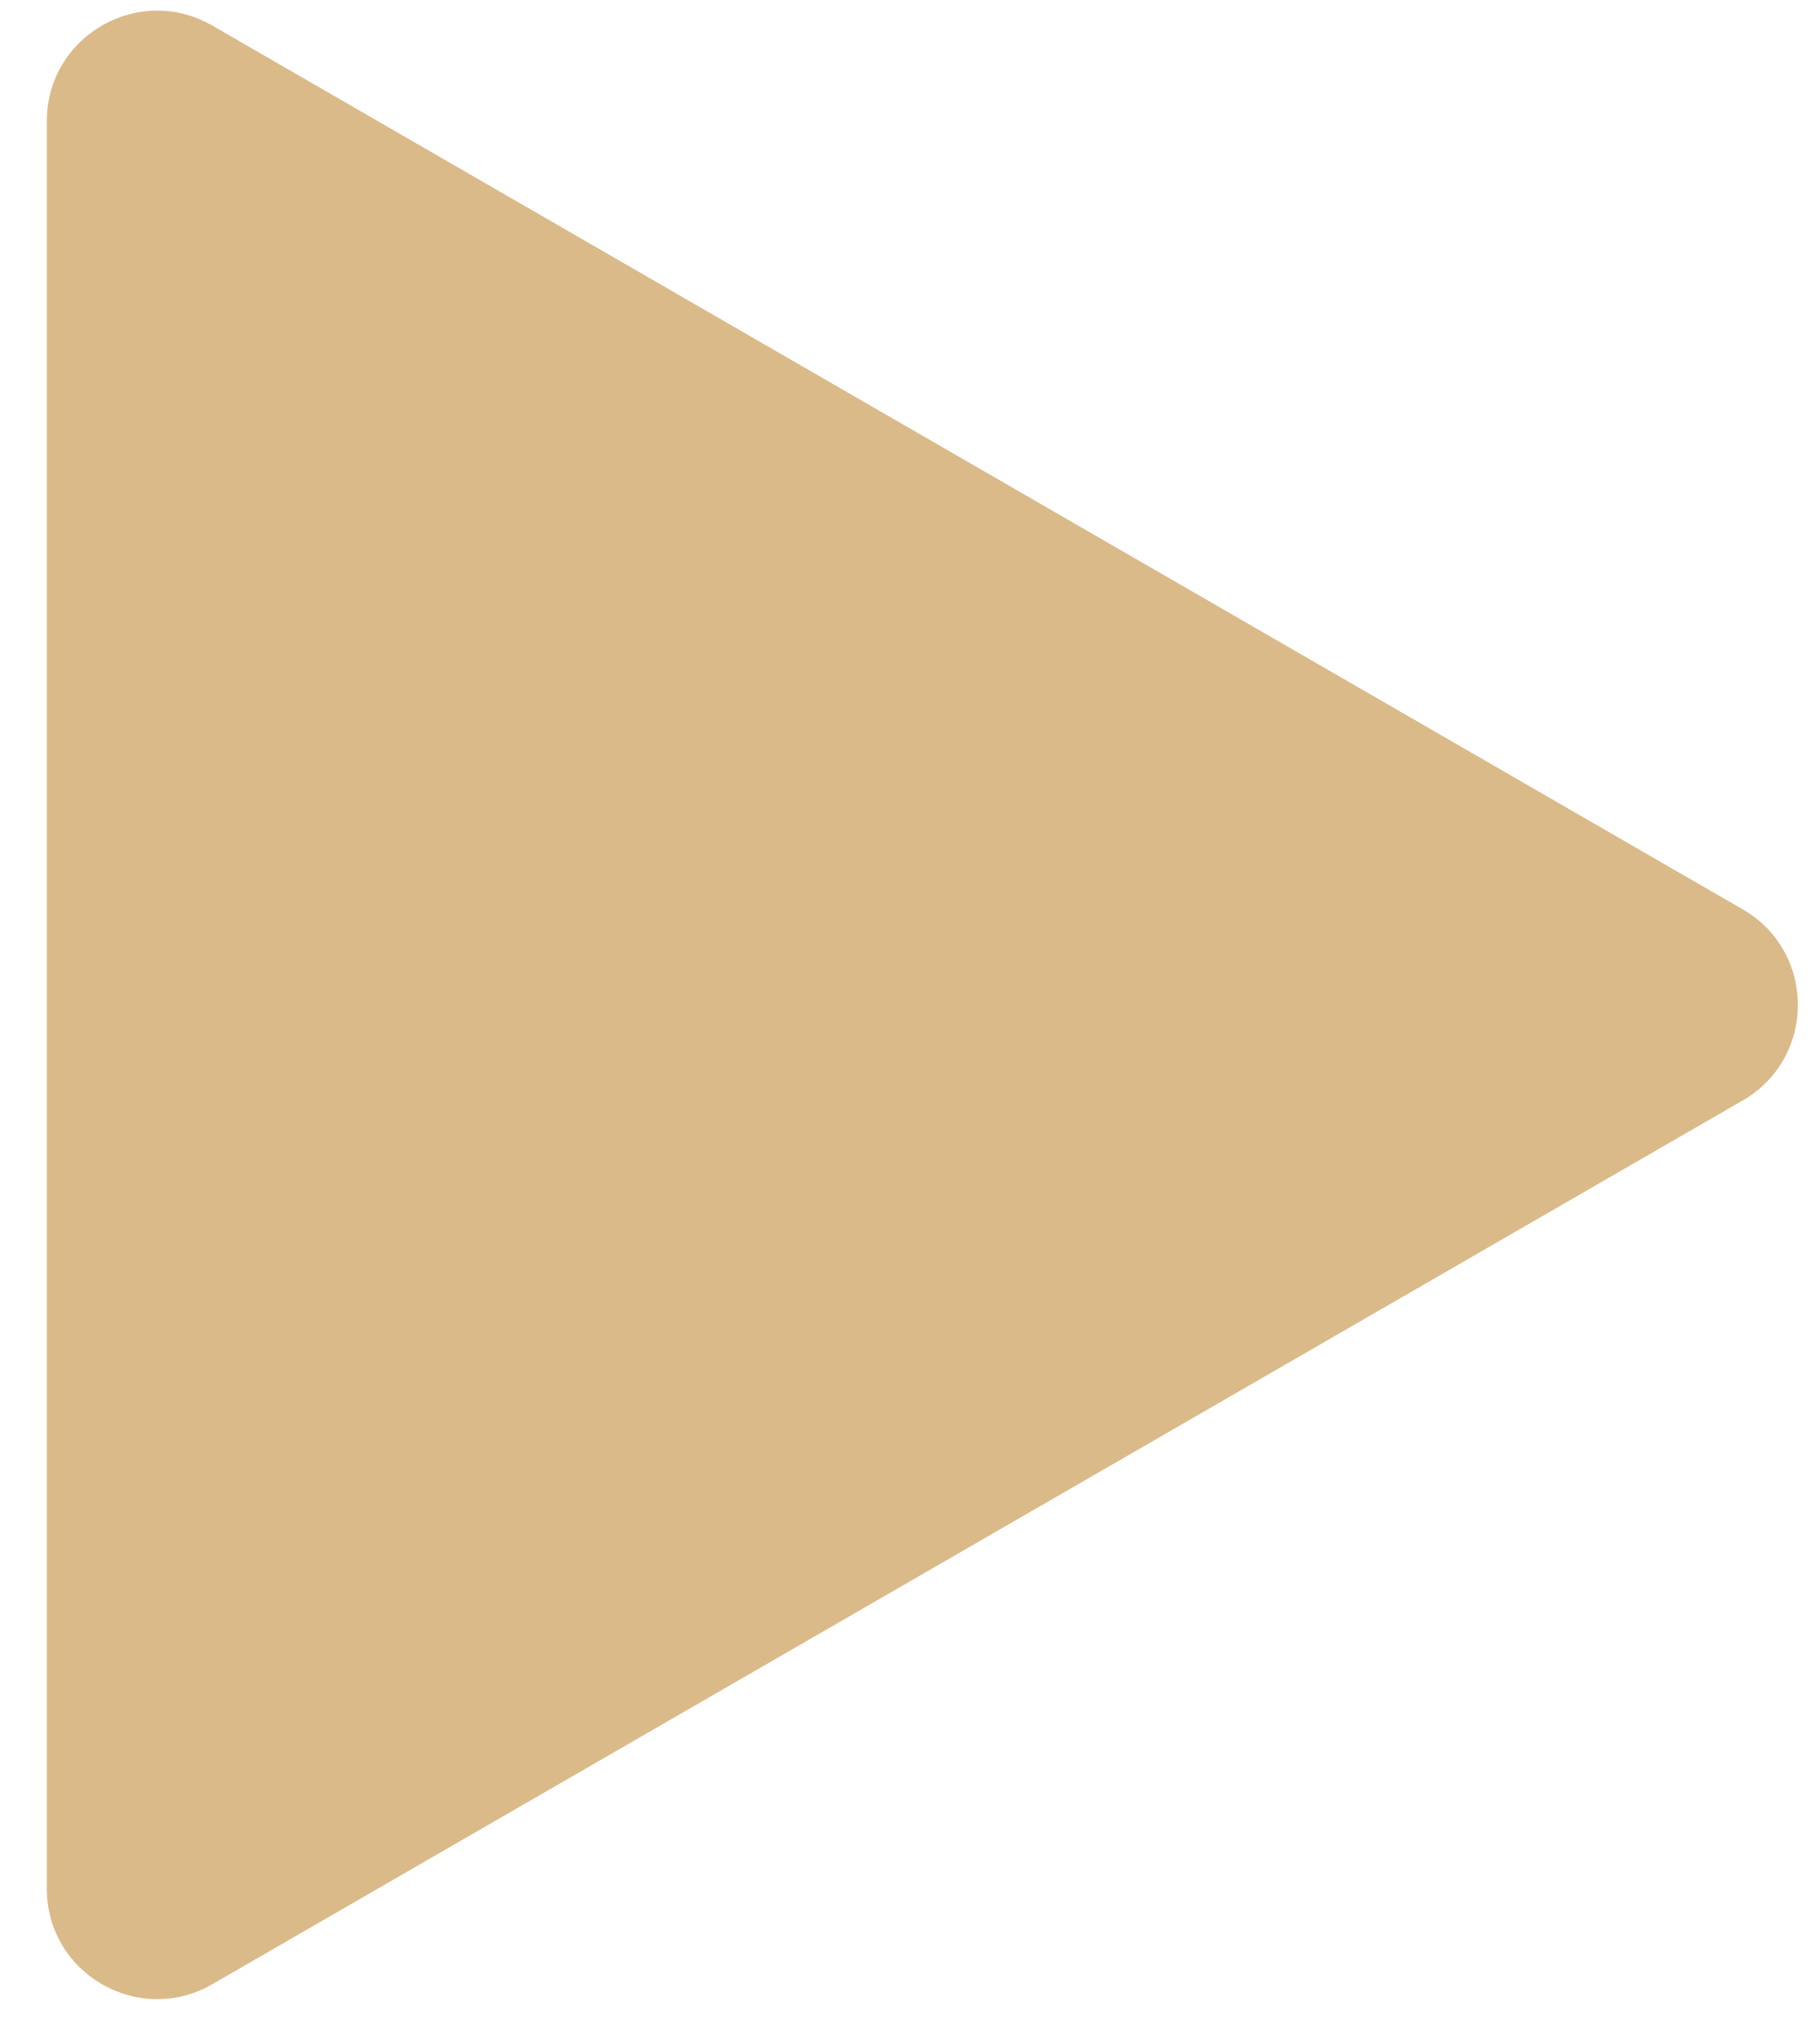<?xml version="1.0" encoding="UTF-8"?> <svg xmlns="http://www.w3.org/2000/svg" width="33" height="37" viewBox="0 0 33 37" fill="none"> <path d="M0.849 2.196C0.849 0.656 2.515 -0.306 3.849 0.463L31.599 16.485C32.932 17.255 32.932 19.179 31.599 19.949L3.849 35.971C2.515 36.74 0.849 35.778 0.849 34.239L0.849 2.196Z" fill="#DBBA8A"></path> </svg> 